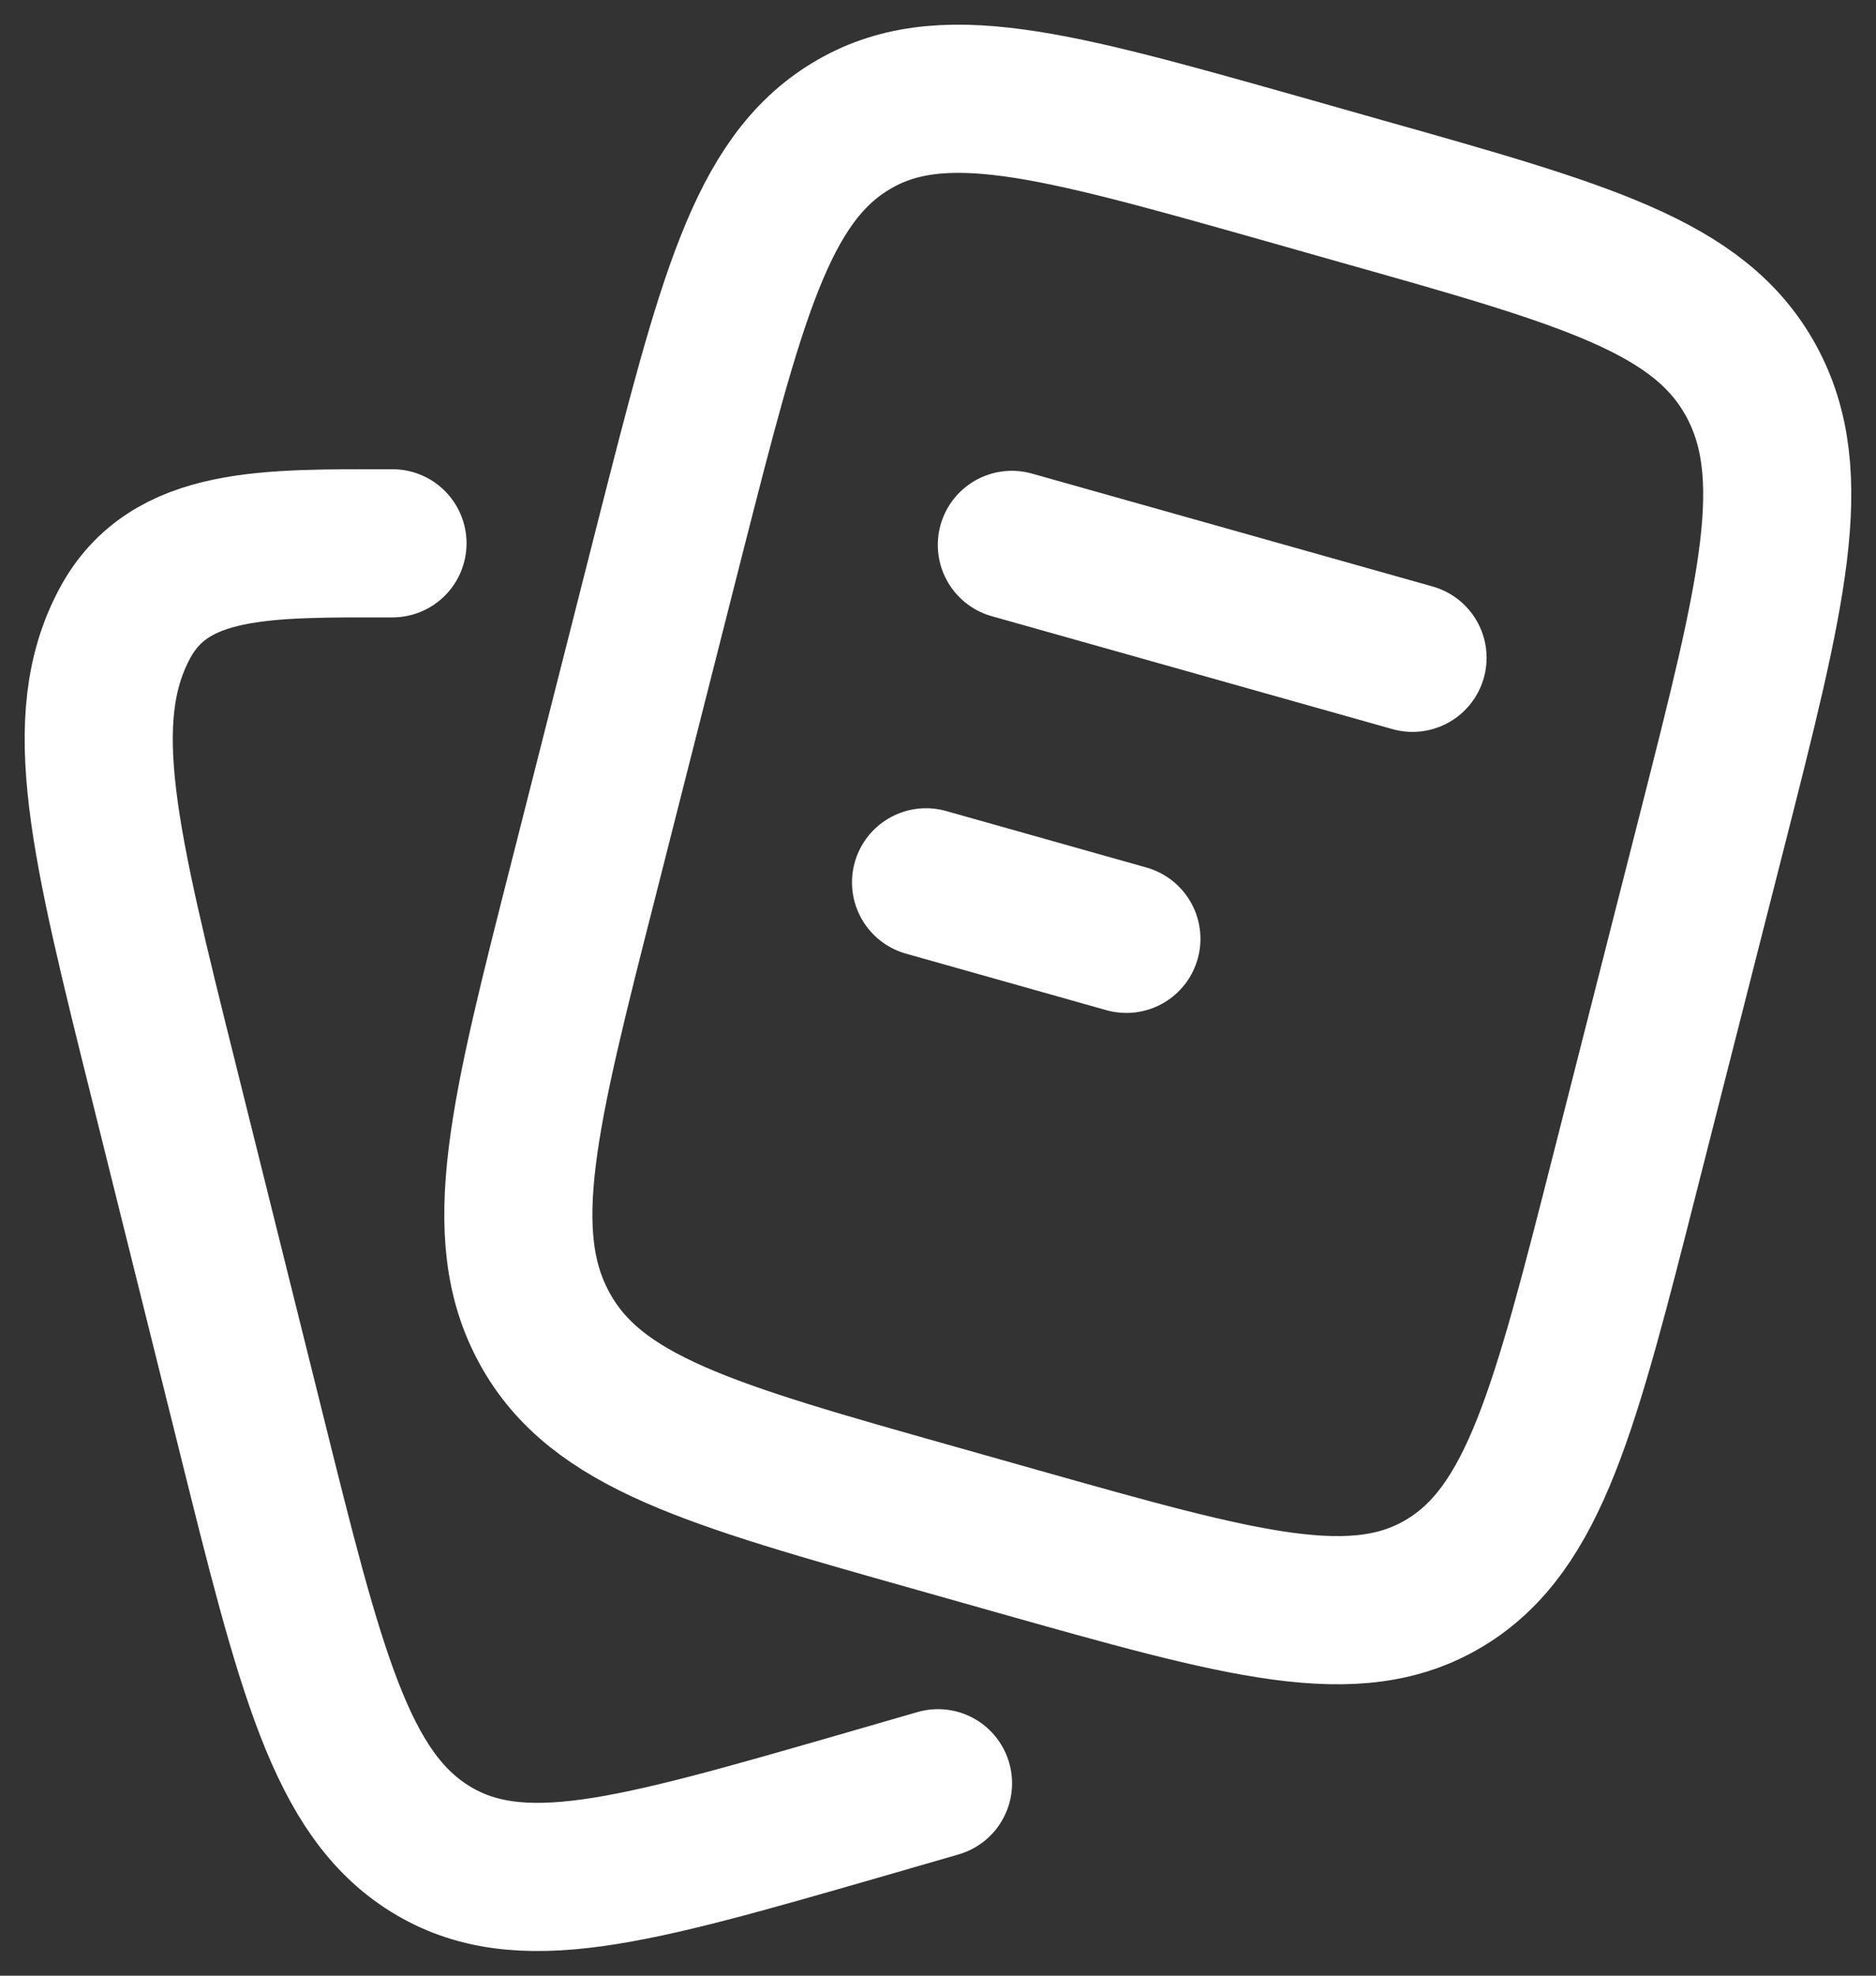 <svg width="19" height="20" viewBox="0 0 19 20" fill="none" xmlns="http://www.w3.org/2000/svg">
<rect x="0" y="0" width="19" height="20" fill="#333333" stroke="none"/>
<path d="M10.248 5.516L14.306 6.659M9.379 8.932L11.408 9.504M9.481 15.37L10.291 15.599C12.587 16.247 13.734 16.57 14.639 16.02C15.542 15.471 15.85 14.263 16.464 11.847L17.334 8.43C17.949 6.013 18.256 4.805 17.734 3.853C17.212 2.901 16.066 2.578 13.77 1.931L12.959 1.701C10.664 1.053 9.516 0.73 8.613 1.28C7.708 1.829 7.401 3.038 6.785 5.453L5.917 8.871C5.301 11.287 4.993 12.495 5.516 13.447C6.038 14.399 7.186 14.723 9.481 15.37Z" stroke="white" stroke-width="1.5" stroke-linecap="round" stroke-linejoin="round"/>
<path d="M9.5 18.052L8.691 18.286C6.401 18.945 5.257 19.276 4.354 18.715C3.453 18.155 3.145 16.924 2.533 14.46L1.665 10.975C1.051 8.512 0.744 7.279 1.265 6.309C1.716 5.47 2.7 5.5 3.975 5.5" stroke="white" stroke-width="1.5" stroke-linecap="round" stroke-linejoin="round"/>
</svg>
